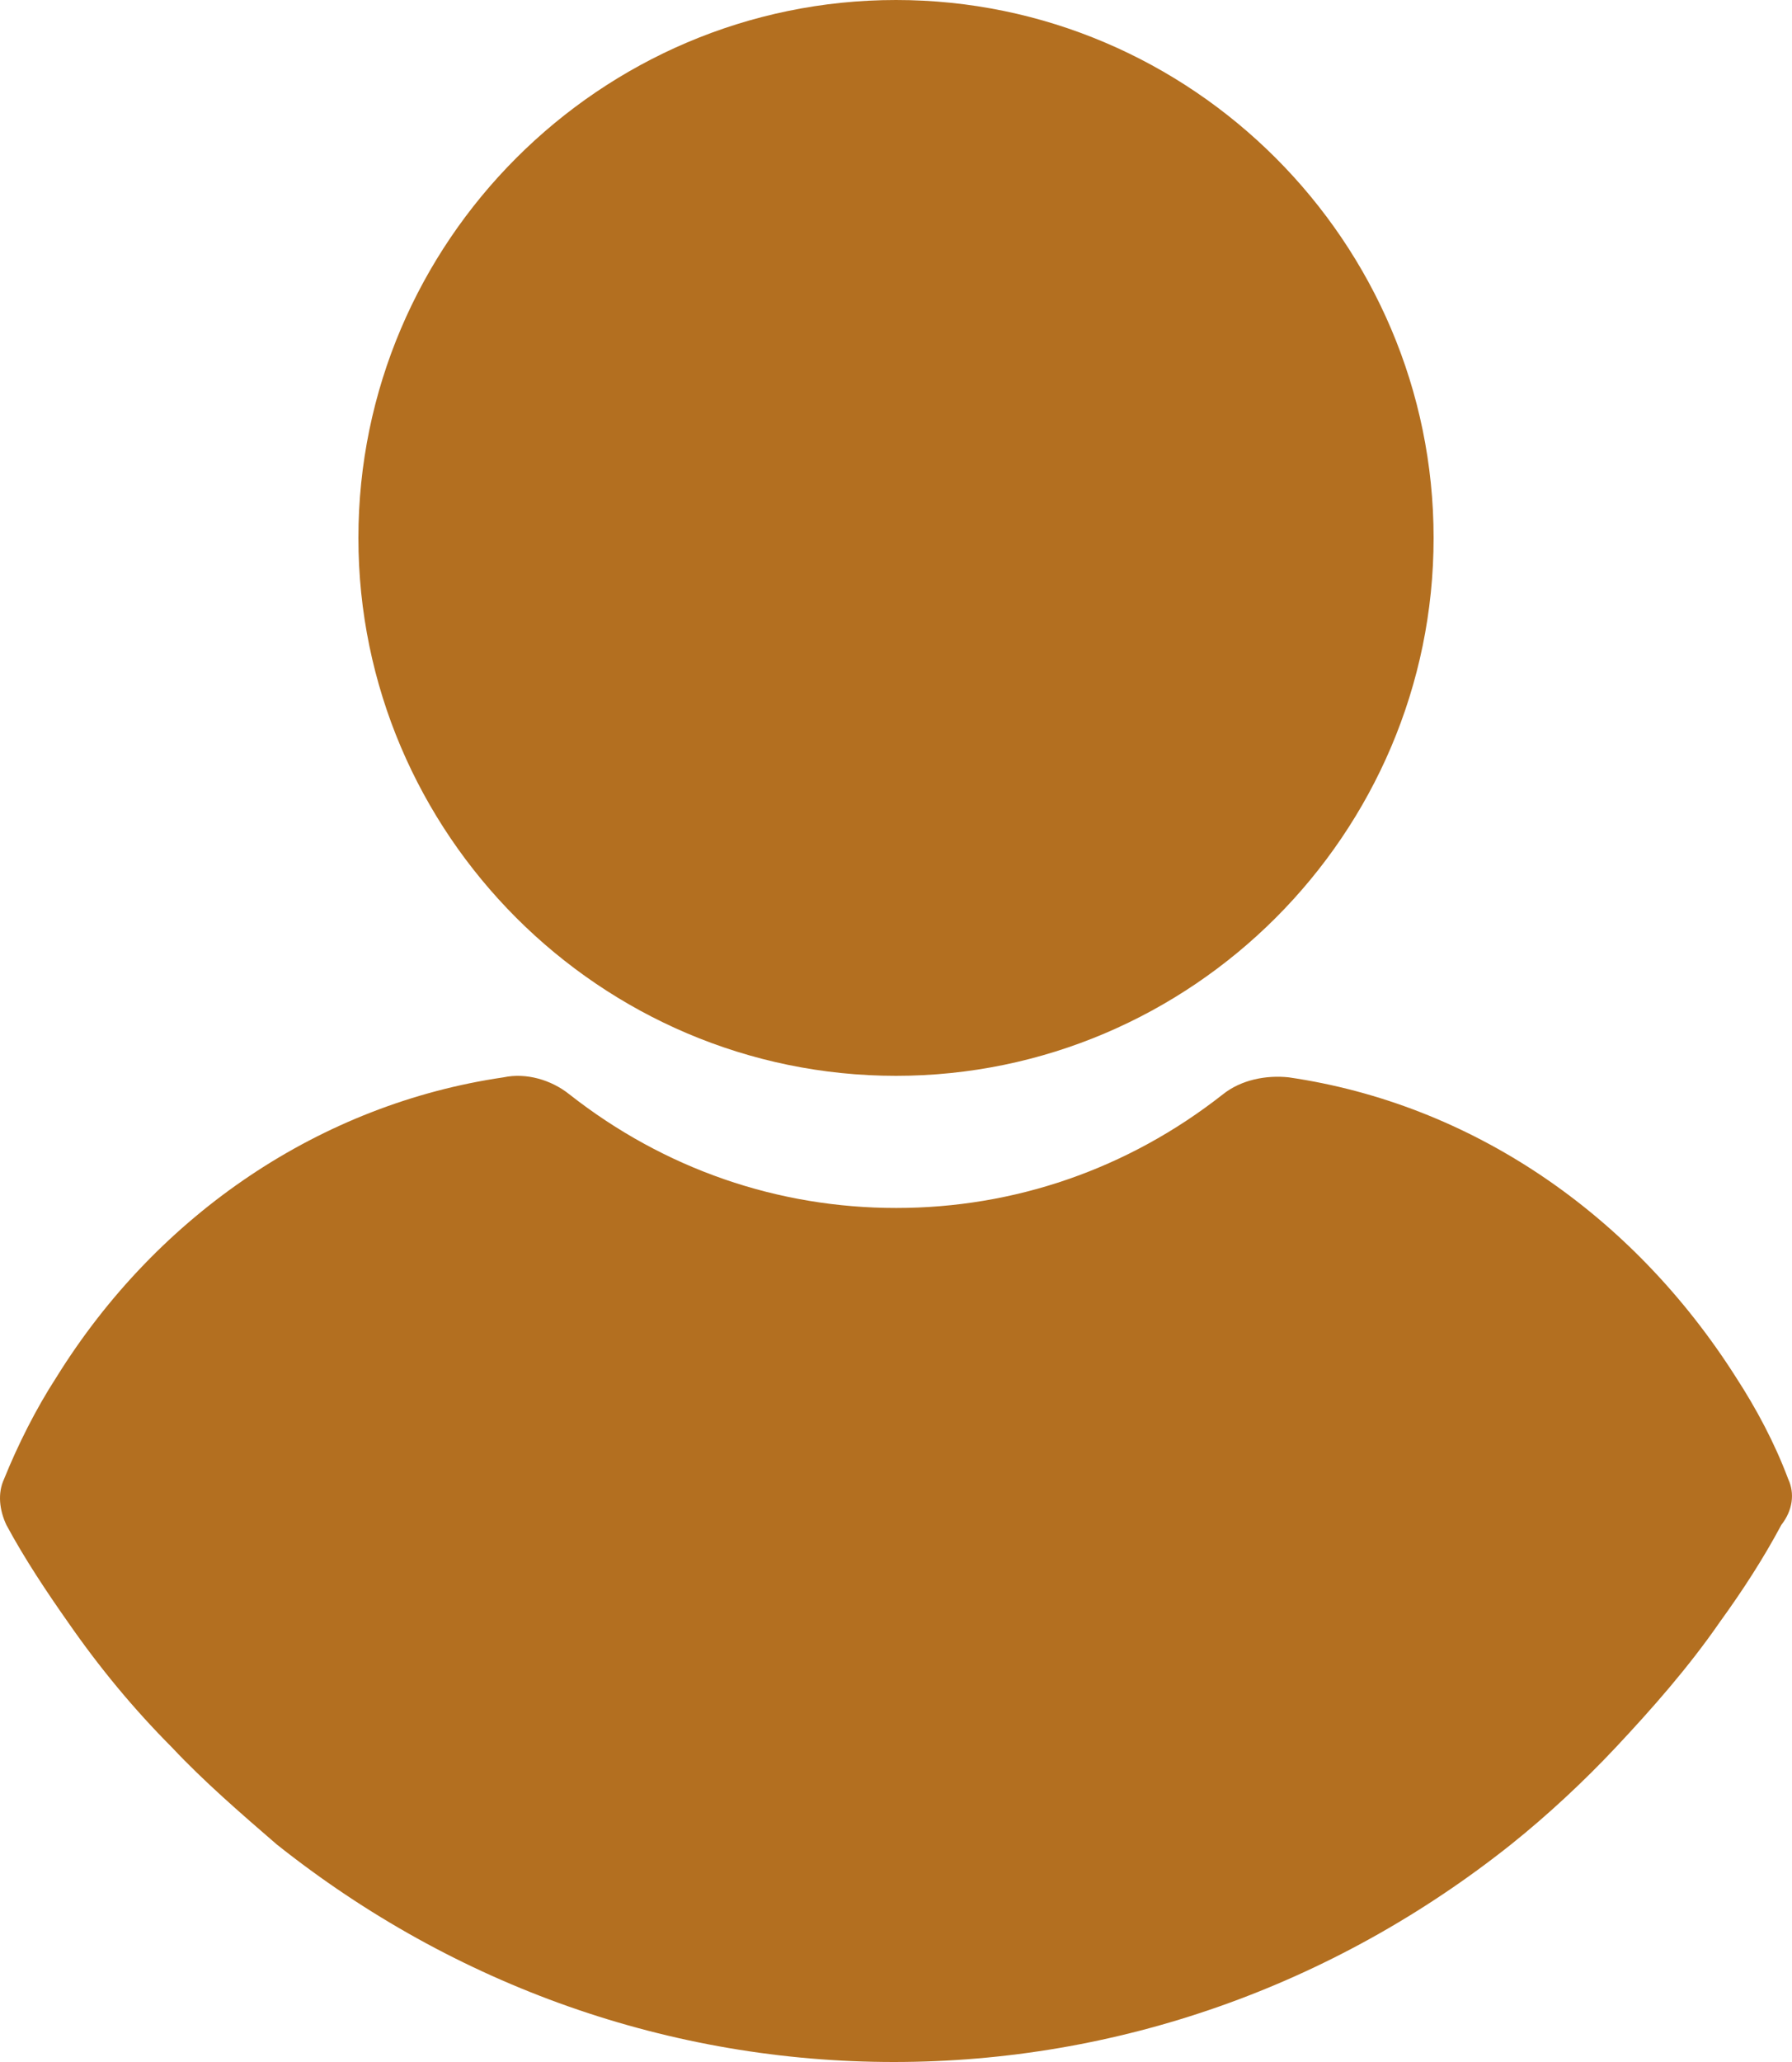 <svg width="20" height="23" viewBox="0 0 20 23" fill="none" xmlns="http://www.w3.org/2000/svg">
<path d="M10 12C13.301 12 16 9.301 16 6C16 2.699 13.301 0 10 0C6.699 0 4 2.699 4 6C4 9.301 6.699 12 10 12Z" fill="#B36F20"/>
<path d="M19.957 16.496C19.805 16.092 19.603 15.714 19.375 15.363C18.209 13.528 16.411 12.313 14.384 12.017C14.131 11.99 13.852 12.044 13.649 12.206C12.585 13.042 11.319 13.474 10.002 13.474C8.684 13.474 7.418 13.042 6.354 12.206C6.151 12.044 5.872 11.963 5.619 12.017C3.592 12.313 1.768 13.528 0.629 15.363C0.401 15.714 0.198 16.119 0.046 16.496C-0.03 16.658 -0.005 16.847 0.071 17.009C0.274 17.387 0.527 17.765 0.755 18.089C1.11 18.601 1.49 19.06 1.92 19.492C2.275 19.87 2.68 20.22 3.086 20.571C5.087 22.163 7.494 23 9.976 23C12.459 23 14.866 22.163 16.867 20.571C17.272 20.247 17.677 19.87 18.032 19.492C18.437 19.06 18.843 18.601 19.197 18.089C19.451 17.738 19.679 17.387 19.881 17.009C20.008 16.847 20.033 16.658 19.957 16.496Z" fill="#B36F20"/>
</svg>
